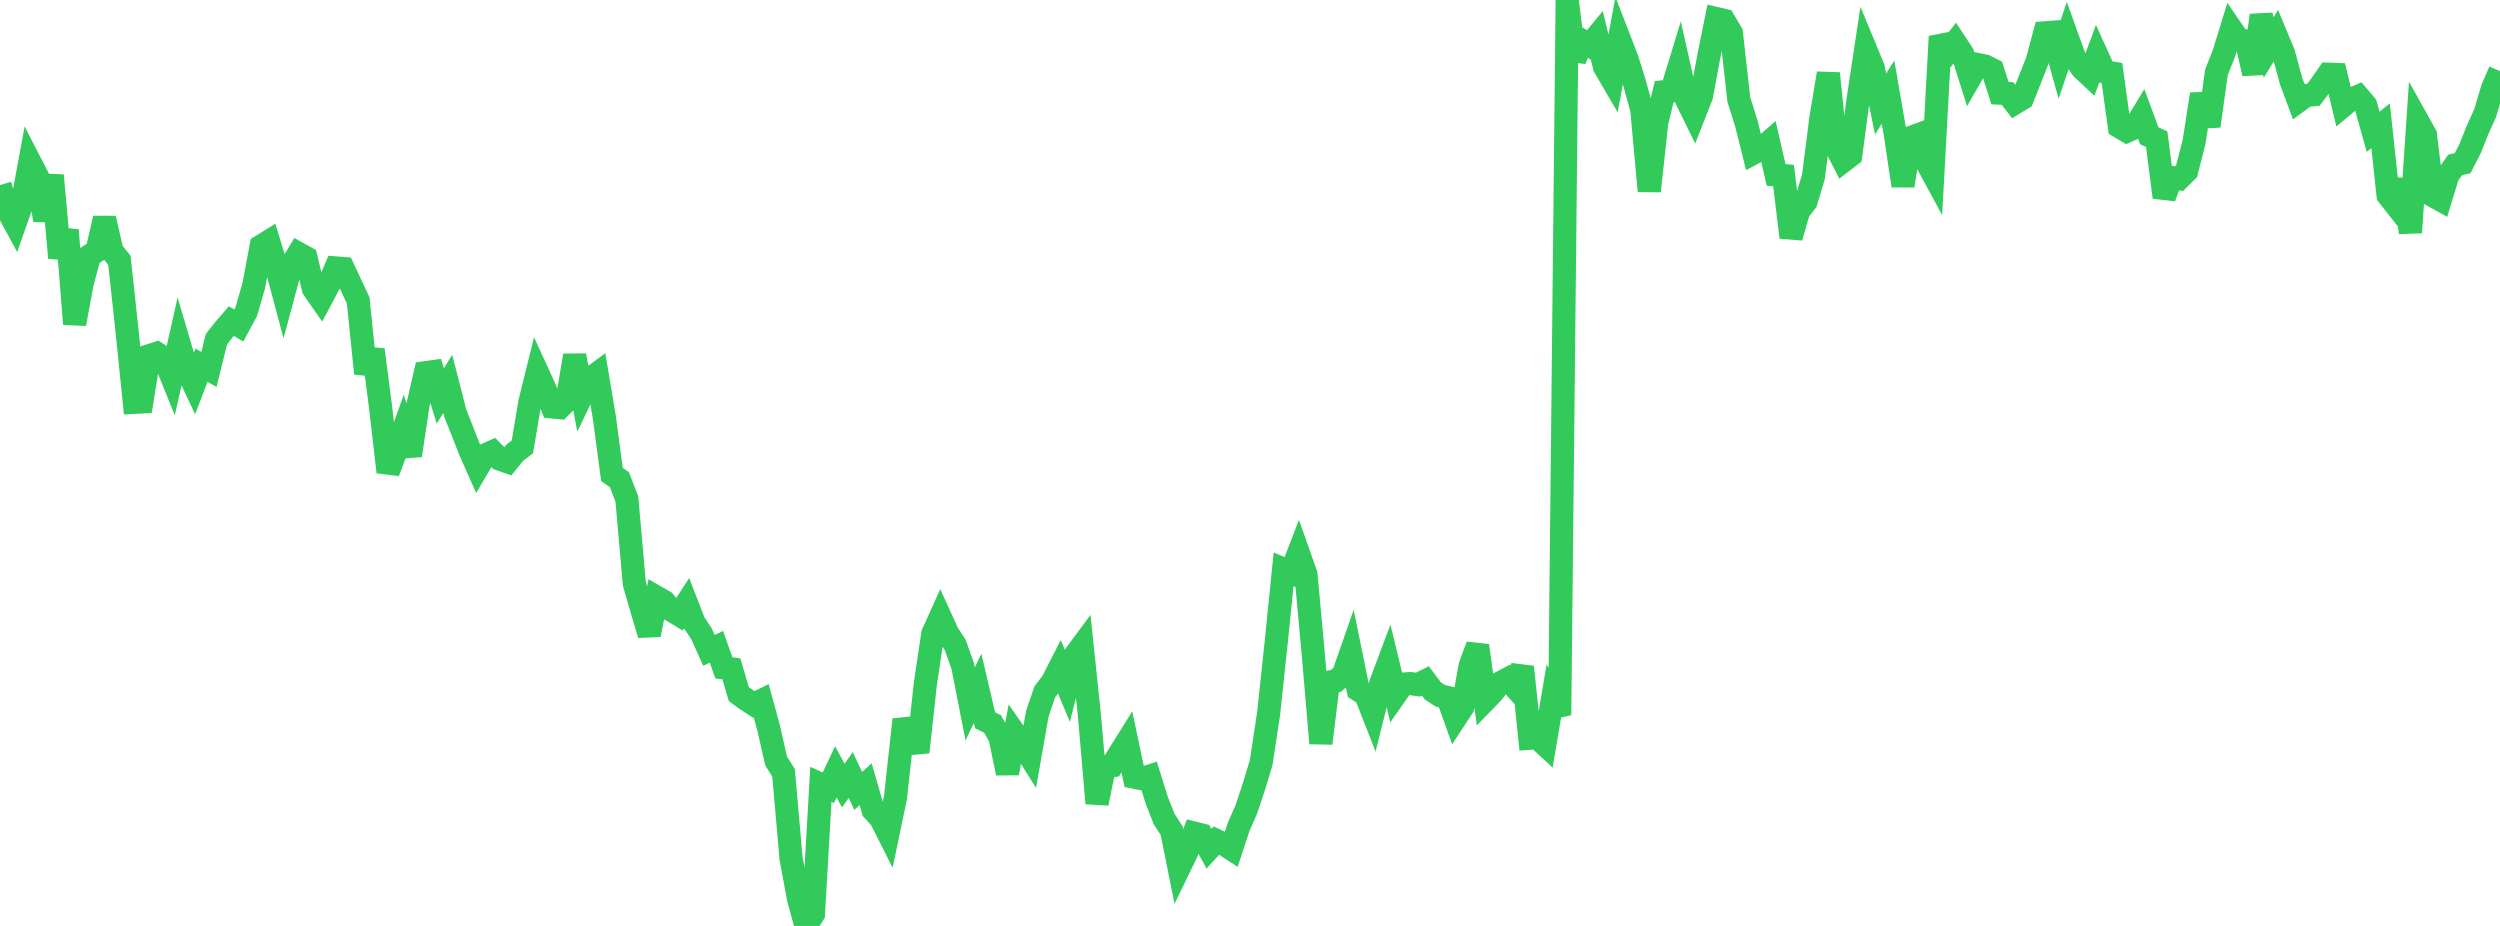 <?xml version="1.0" standalone="no"?>
<!DOCTYPE svg PUBLIC "-//W3C//DTD SVG 1.1//EN" "http://www.w3.org/Graphics/SVG/1.1/DTD/svg11.dtd">

<svg width="135" height="50" viewBox="0 0 135 50" preserveAspectRatio="none" 
  xmlns="http://www.w3.org/2000/svg"
  xmlns:xlink="http://www.w3.org/1999/xlink">


<polyline points="0.0, 9.995 0.403, 11.328 0.806, 12.073 1.209, 10.926 1.612, 8.741 2.015, 9.523 2.418, 11.895 2.821, 9.471 3.224, 13.92 3.627, 12.424 4.03, 17.494 4.433, 15.297 4.836, 13.809 5.239, 13.539 5.642, 11.791 6.045, 13.555 6.448, 14.059 6.851, 17.785 7.254, 21.726 7.657, 21.706 8.06, 19.207 8.463, 19.078 8.866, 19.341 9.269, 20.339 9.672, 18.55 10.075, 19.918 10.478, 20.777 10.881, 19.722 11.284, 19.947 11.687, 18.317 12.09, 17.806 12.493, 17.339 12.896, 17.575 13.299, 16.827 13.701, 15.435 14.104, 13.289 14.507, 13.039 14.91, 14.353 15.313, 15.857 15.716, 14.358 16.119, 13.691 16.522, 13.913 16.925, 15.592 17.328, 16.17 17.731, 15.414 18.134, 14.469 18.537, 14.501 18.94, 15.366 19.343, 16.226 19.746, 20.166 20.149, 18.885 20.552, 21.995 20.955, 25.49 21.358, 24.417 21.761, 23.289 22.164, 24.594 22.567, 21.883 22.97, 20.127 23.373, 20.071 23.776, 21.38 24.179, 20.732 24.582, 22.305 24.985, 23.327 25.388, 24.351 25.791, 25.258 26.194, 24.573 26.597, 24.392 27.0, 24.798 27.403, 24.938 27.806, 24.442 28.209, 24.131 28.612, 21.721 29.015, 20.094 29.418, 20.971 29.821, 21.975 30.224, 22.013 30.627, 21.609 31.03, 19.196 31.433, 21.323 31.836, 20.481 32.239, 20.181 32.642, 22.589 33.045, 25.624 33.448, 25.902 33.851, 26.95 34.254, 31.524 34.657, 32.91 35.06, 34.276 35.463, 32.253 35.866, 32.484 36.269, 32.956 36.672, 33.201 37.075, 32.578 37.478, 33.617 37.881, 34.226 38.284, 35.118 38.687, 34.93 39.09, 36.065 39.493, 36.118 39.896, 37.48 40.299, 37.775 40.701, 38.037 41.104, 37.838 41.507, 39.315 41.91, 41.091 42.313, 41.734 42.716, 46.348 43.119, 48.525 43.522, 50.0 43.925, 49.361 44.328, 42.354 44.731, 42.537 45.134, 41.679 45.537, 42.42 45.94, 41.85 46.343, 42.707 46.746, 42.347 47.149, 43.749 47.552, 44.19 47.955, 44.986 48.358, 43.049 48.761, 39.36 49.164, 39.317 49.567, 40.614 49.97, 36.92 50.373, 34.219 50.776, 33.325 51.179, 34.21 51.582, 34.827 51.985, 35.958 52.388, 38.014 52.791, 37.173 53.194, 38.896 53.597, 39.092 54.0, 39.812 54.403, 41.751 54.806, 39.617 55.209, 40.195 55.612, 40.838 56.015, 38.544 56.418, 37.36 56.821, 36.831 57.224, 36.044 57.627, 37.009 58.03, 35.412 58.433, 34.867 58.836, 38.71 59.239, 43.379 59.642, 41.413 60.045, 41.352 60.448, 40.704 60.851, 40.057 61.254, 41.968 61.657, 42.049 62.06, 41.918 62.463, 43.208 62.866, 44.232 63.269, 44.856 63.672, 46.866 64.075, 46.036 64.478, 44.987 64.881, 45.087 65.284, 45.832 65.687, 45.39 66.09, 45.582 66.493, 45.844 66.896, 44.627 67.299, 43.711 67.701, 42.51 68.104, 41.175 68.507, 38.521 68.91, 34.732 69.313, 30.744 69.716, 30.919 70.119, 29.876 70.522, 31.016 70.925, 35.428 71.328, 40.138 71.731, 36.841 72.134, 36.769 72.537, 36.435 72.94, 35.279 73.343, 37.255 73.746, 37.513 74.149, 38.538 74.552, 36.924 74.955, 35.851 75.358, 37.515 75.761, 36.941 76.164, 36.913 76.567, 36.969 76.97, 36.768 77.373, 37.308 77.776, 37.571 78.179, 37.667 78.582, 38.799 78.985, 38.184 79.388, 35.949 79.791, 34.862 80.194, 37.818 80.597, 37.404 81.0, 36.882 81.403, 36.667 81.806, 37.112 82.209, 36.016 82.612, 39.864 83.015, 39.832 83.418, 40.206 83.821, 37.826 84.224, 38.612 84.627, 0.0 85.03, 3.232 85.433, 2.198 85.836, 2.447 86.239, 1.958 86.642, 3.61 87.045, 4.299 87.448, 2.12 87.851, 3.163 88.254, 4.447 88.657, 5.913 89.06, 10.319 89.463, 6.621 89.866, 4.954 90.269, 4.914 90.672, 3.594 91.075, 5.383 91.478, 6.203 91.881, 5.174 92.284, 3.005 92.687, 1.004 93.09, 1.099 93.493, 1.775 93.896, 5.376 94.299, 6.652 94.701, 8.257 95.104, 8.039 95.507, 7.691 95.91, 9.446 96.313, 9.481 96.716, 12.818 97.119, 11.414 97.522, 10.89 97.925, 9.546 98.328, 6.383 98.731, 3.963 99.134, 7.901 99.537, 8.696 99.94, 8.387 100.343, 5.34 100.746, 2.677 101.149, 3.647 101.552, 5.612 101.955, 4.974 102.358, 7.307 102.761, 10.03 103.164, 7.431 103.567, 7.283 103.97, 8.633 104.373, 9.376 104.776, 1.973 105.179, 2.811 105.582, 2.296 105.985, 2.91 106.388, 4.187 106.791, 3.485 107.194, 3.565 107.597, 3.769 108.0, 5.03 108.403, 5.049 108.806, 5.562 109.209, 5.316 109.612, 4.301 110.015, 3.278 110.418, 1.774 110.821, 1.743 111.224, 3.201 111.627, 2.003 112.03, 3.122 112.433, 3.695 112.836, 4.073 113.239, 2.987 113.642, 3.876 114.045, 3.942 114.448, 6.844 114.851, 7.083 115.254, 6.904 115.657, 6.241 116.06, 7.329 116.463, 7.518 116.866, 10.652 117.269, 9.582 117.672, 9.647 118.075, 9.243 118.478, 7.674 118.881, 5.086 119.284, 6.808 119.687, 3.908 120.09, 2.886 120.493, 1.575 120.896, 2.165 121.299, 2.208 121.701, 3.973 122.104, 0.821 122.507, 2.568 122.91, 1.909 123.313, 2.88 123.716, 4.366 124.119, 5.452 124.522, 5.156 124.925, 5.117 125.328, 4.584 125.731, 4.005 126.134, 4.02 126.537, 5.705 126.94, 5.369 127.343, 5.2 127.746, 5.676 128.149, 7.117 128.552, 6.791 128.955, 10.542 129.358, 11.055 129.761, 9.731 130.164, 12.556 130.567, 6.554 130.97, 7.276 131.373, 10.565 131.776, 10.789 132.179, 9.468 132.582, 8.902 132.985, 8.807 133.388, 8.017 133.791, 7.007 134.194, 6.122 134.597, 4.767 135.0, 3.84" fill="none" stroke="#32ca5b" stroke-width="1.25"/>

</svg>